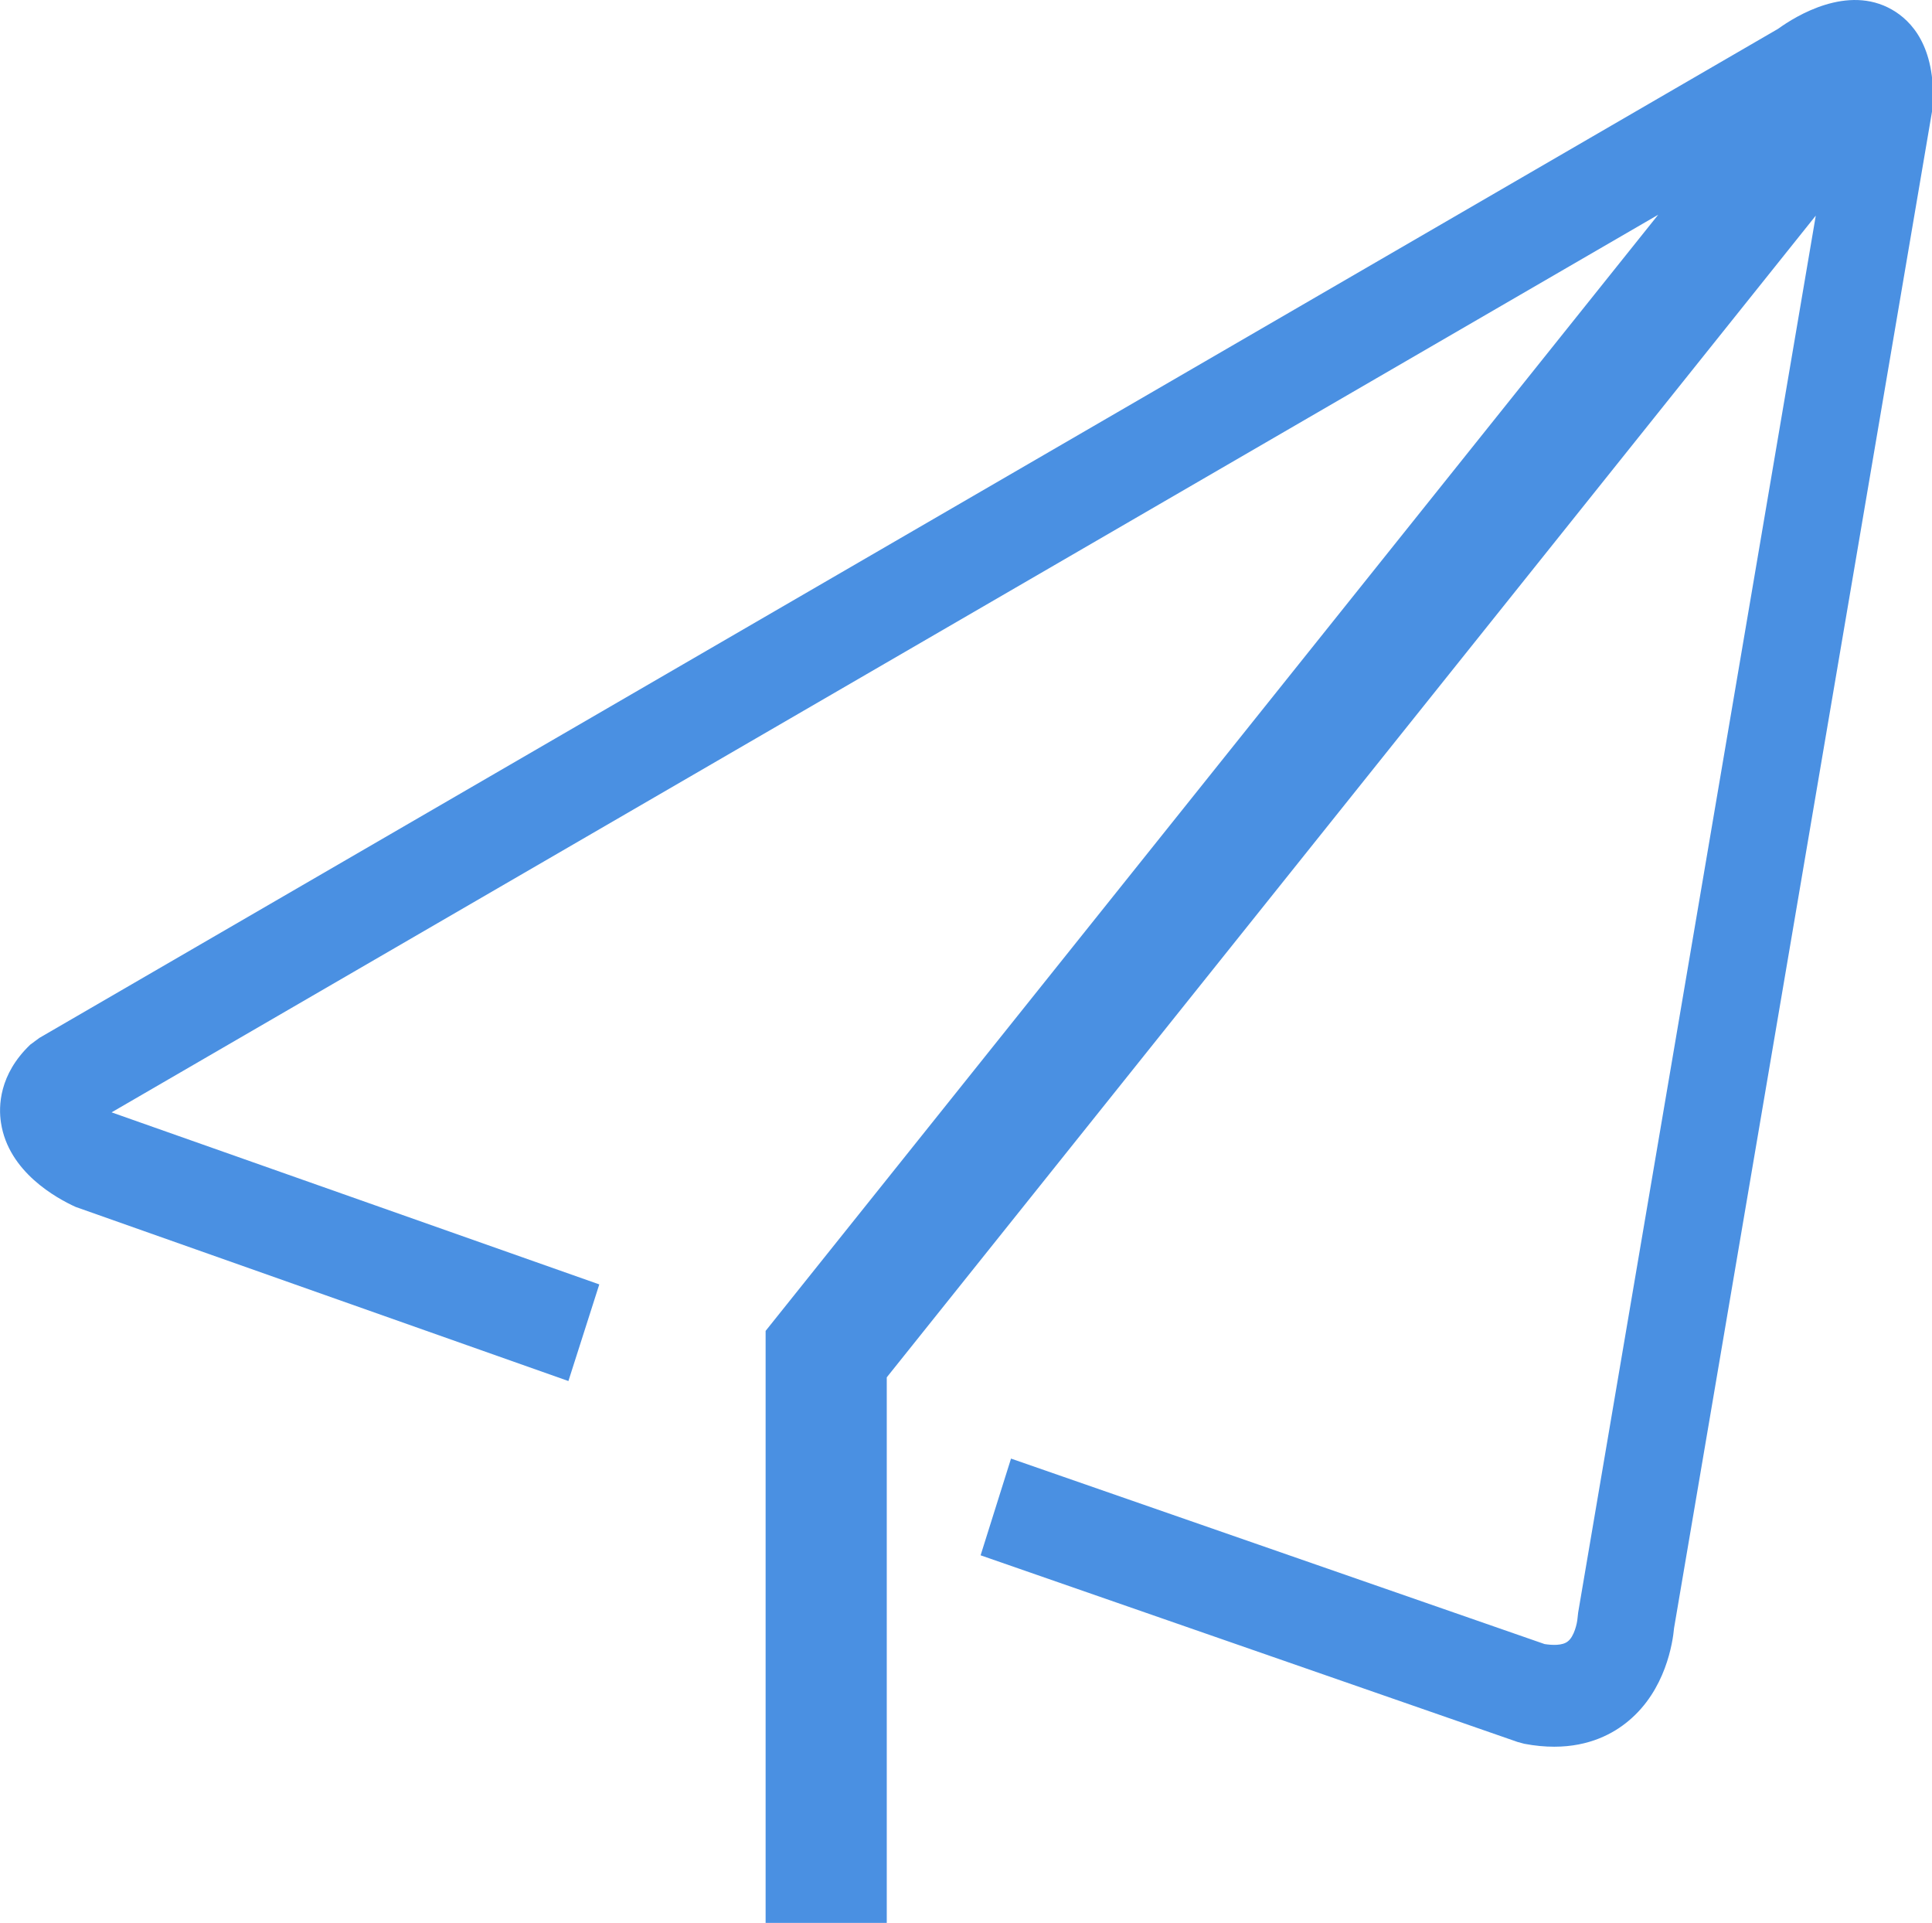 <?xml version="1.0" standalone="no"?><!DOCTYPE svg PUBLIC "-//W3C//DTD SVG 1.1//EN" "http://www.w3.org/Graphics/SVG/1.1/DTD/svg11.dtd"><svg t="1754122616391" class="icon" viewBox="0 0 1029 1024" version="1.1" xmlns="http://www.w3.org/2000/svg" p-id="2957" xmlns:xlink="http://www.w3.org/1999/xlink" width="257.25" height="256"><path d="M1007.637 5.104c-23.596-13.487-50.94 3.255-60.679 10.282L21.016 552.695l-4.882 3.6c-16.692 15.928-16.964 32.99-15.607 41.62 3.97 26.259 29.735 40.239 39.721 44.8l262.491 92.732 16.446-51.458-259.754-91.623L883.172 114.356 407.774 708.745v315.255h64.525V733.475L967.102 114.824l-126.561 743.905-0.345 3.082c-0.197 2.688-1.775 9.665-5.129 12.254-2.885 2.367-8.457 2.071-12.402 1.455L538.477 776.747l-16.199 51.507 286.111 99.439 3.501 0.937c5.696 1.085 10.997 1.553 15.928 1.553 18.689 0 31.56-7.027 39.549-13.758 19.75-16.421 23.547-41.595 24.262-49.485L1029.088 58.929l0.395-3.551c1.257-30.524-11.169-44.184-21.845-50.274z" fill="#4A90E2" p-id="2958"></path></svg>